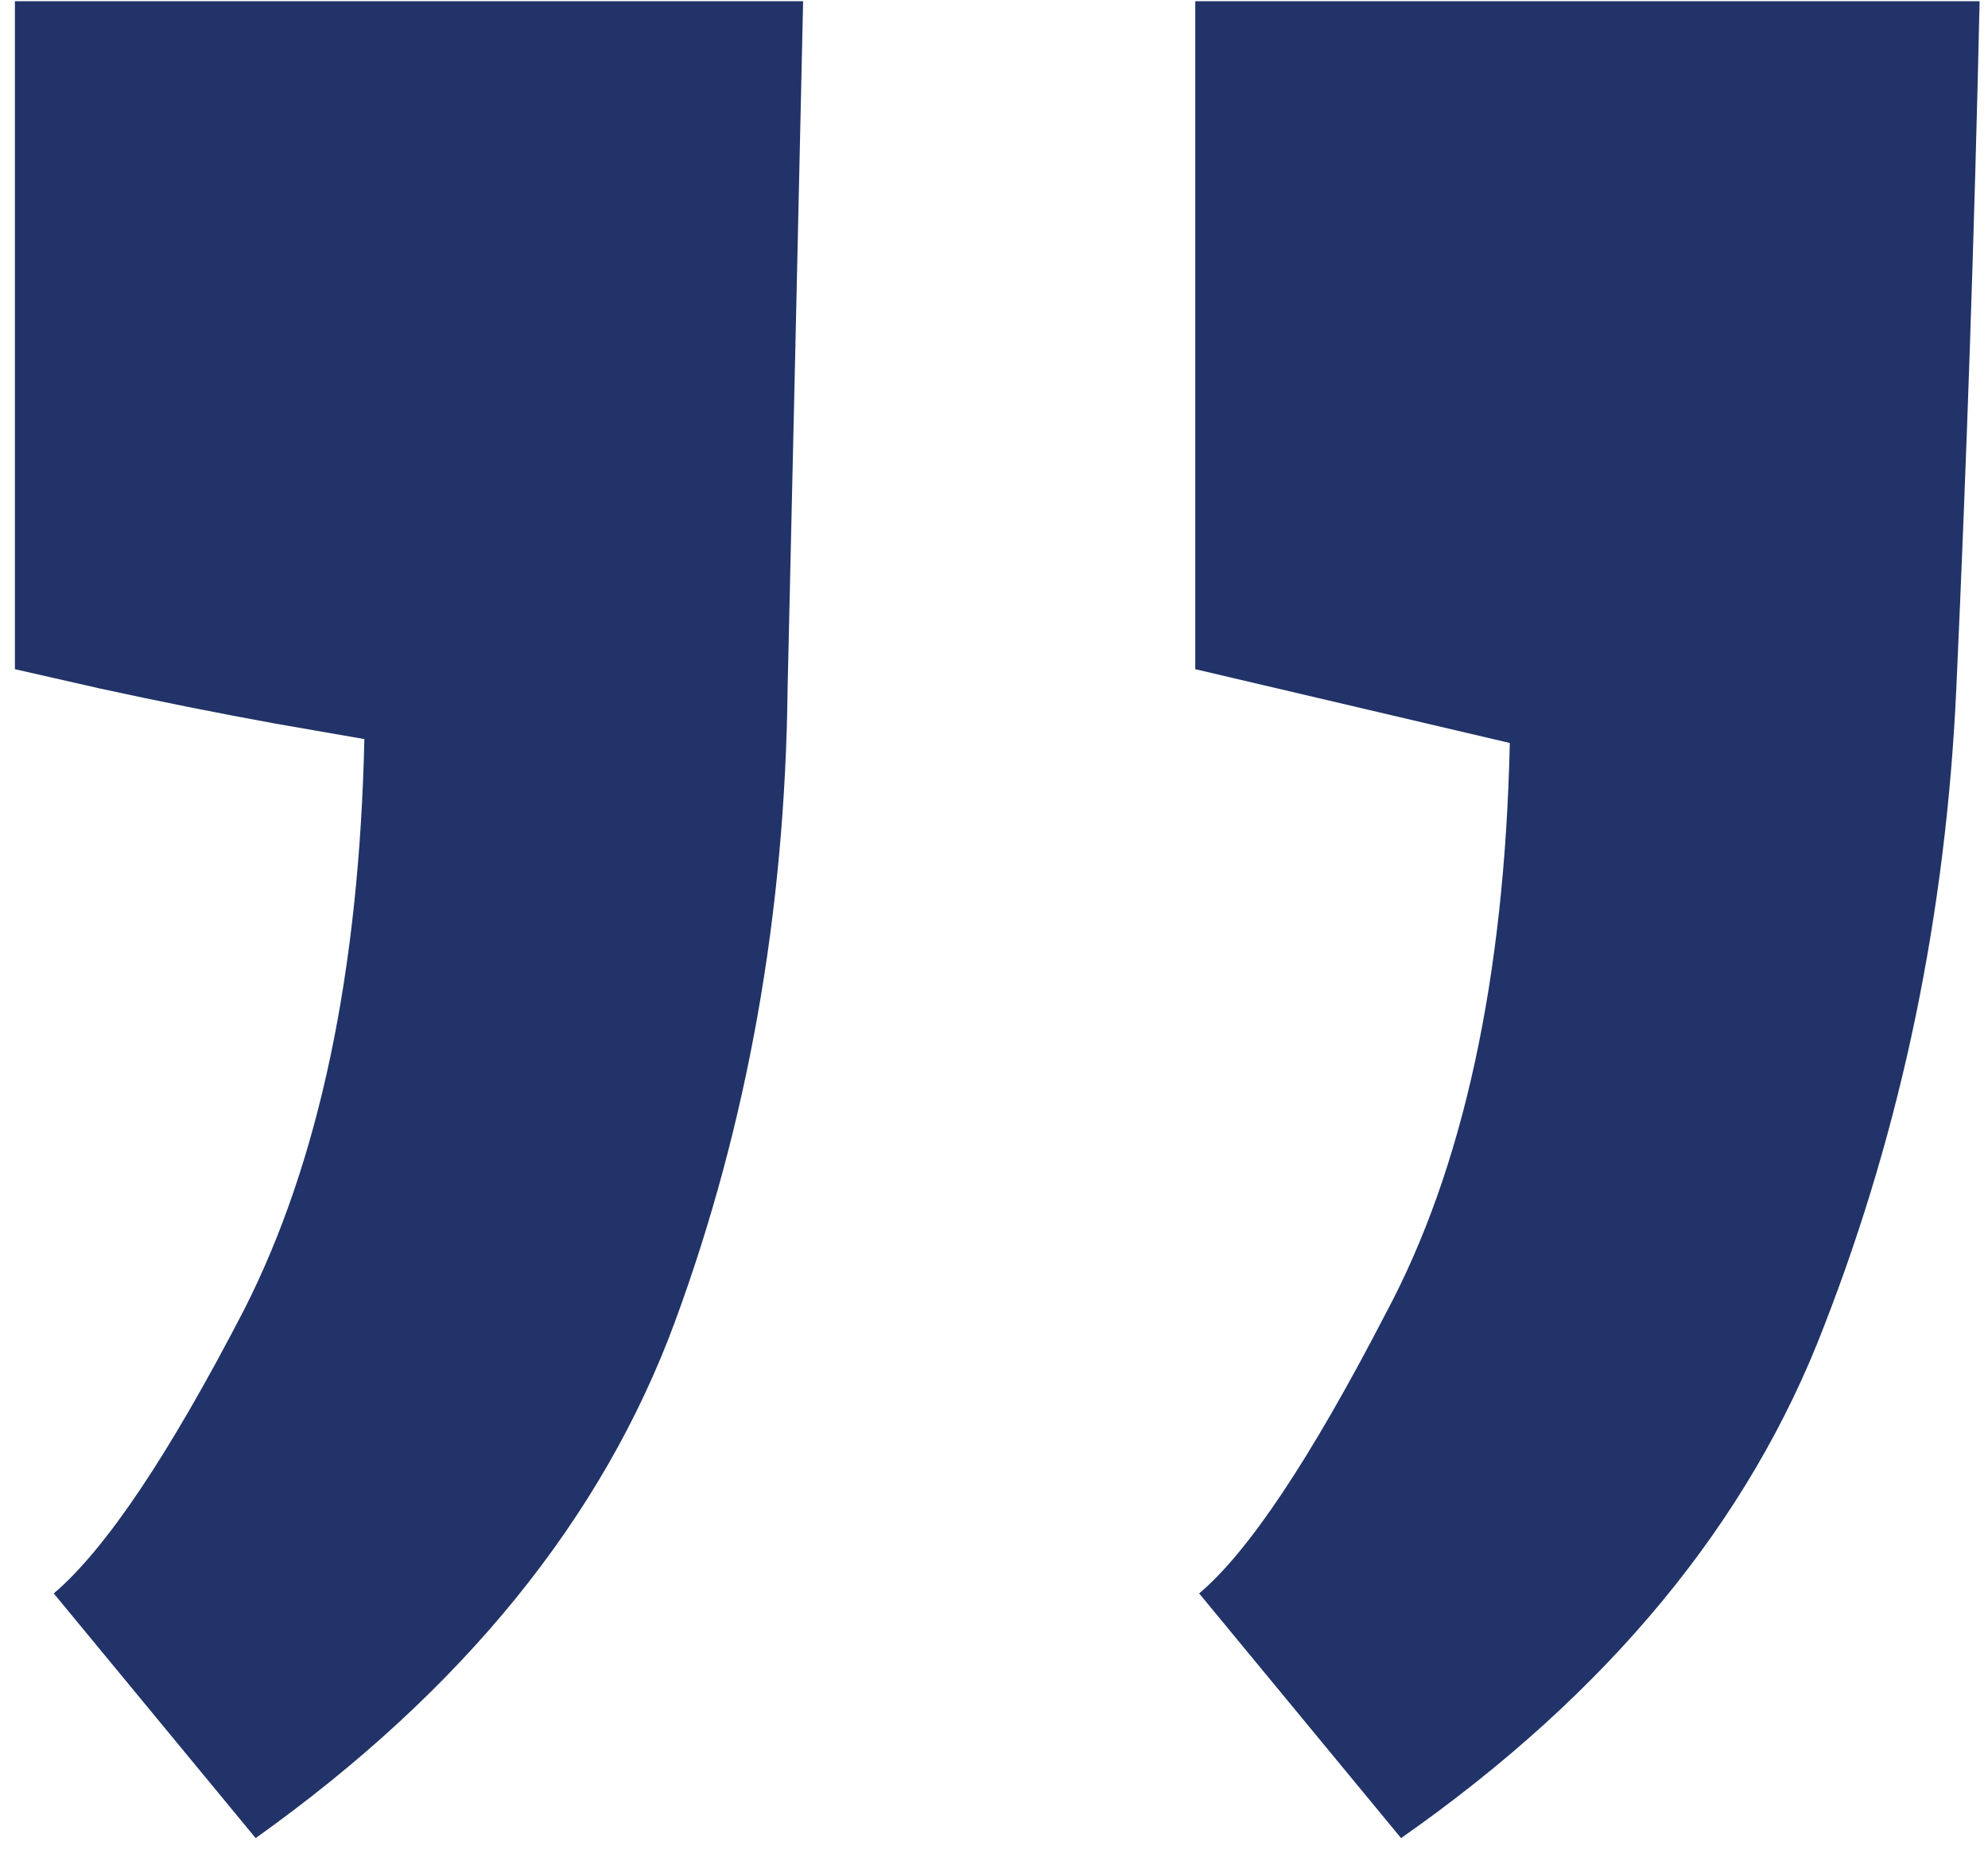 <svg width="50" height="47" viewBox="0 0 50 47" fill="none" xmlns="http://www.w3.org/2000/svg">
<path d="M6.43 46.223L1.352 40.07C2.654 38.964 4.249 36.587 6.137 32.941C8.025 29.23 9.034 24.445 9.164 18.586C9.164 18.586 8.415 18.456 6.918 18.195C5.486 17.935 4.021 17.642 2.523 17.316C1.091 16.991 0.375 16.828 0.375 16.828V0.031H20.199C20.069 5.891 19.939 11.652 19.809 17.316C19.744 22.98 18.799 28.287 16.977 33.234C15.154 38.182 11.638 42.512 6.43 46.223ZM35.238 46.223L30.16 40.07C31.397 39.029 32.96 36.685 34.848 33.039C36.801 29.393 37.842 24.608 37.973 18.684L30.062 16.828V0.031H49.789C49.659 5.826 49.464 11.587 49.203 17.316C48.943 22.98 47.836 28.319 45.883 33.332C43.995 38.28 40.447 42.577 35.238 46.223Z" fill="#213368"/>
</svg>

